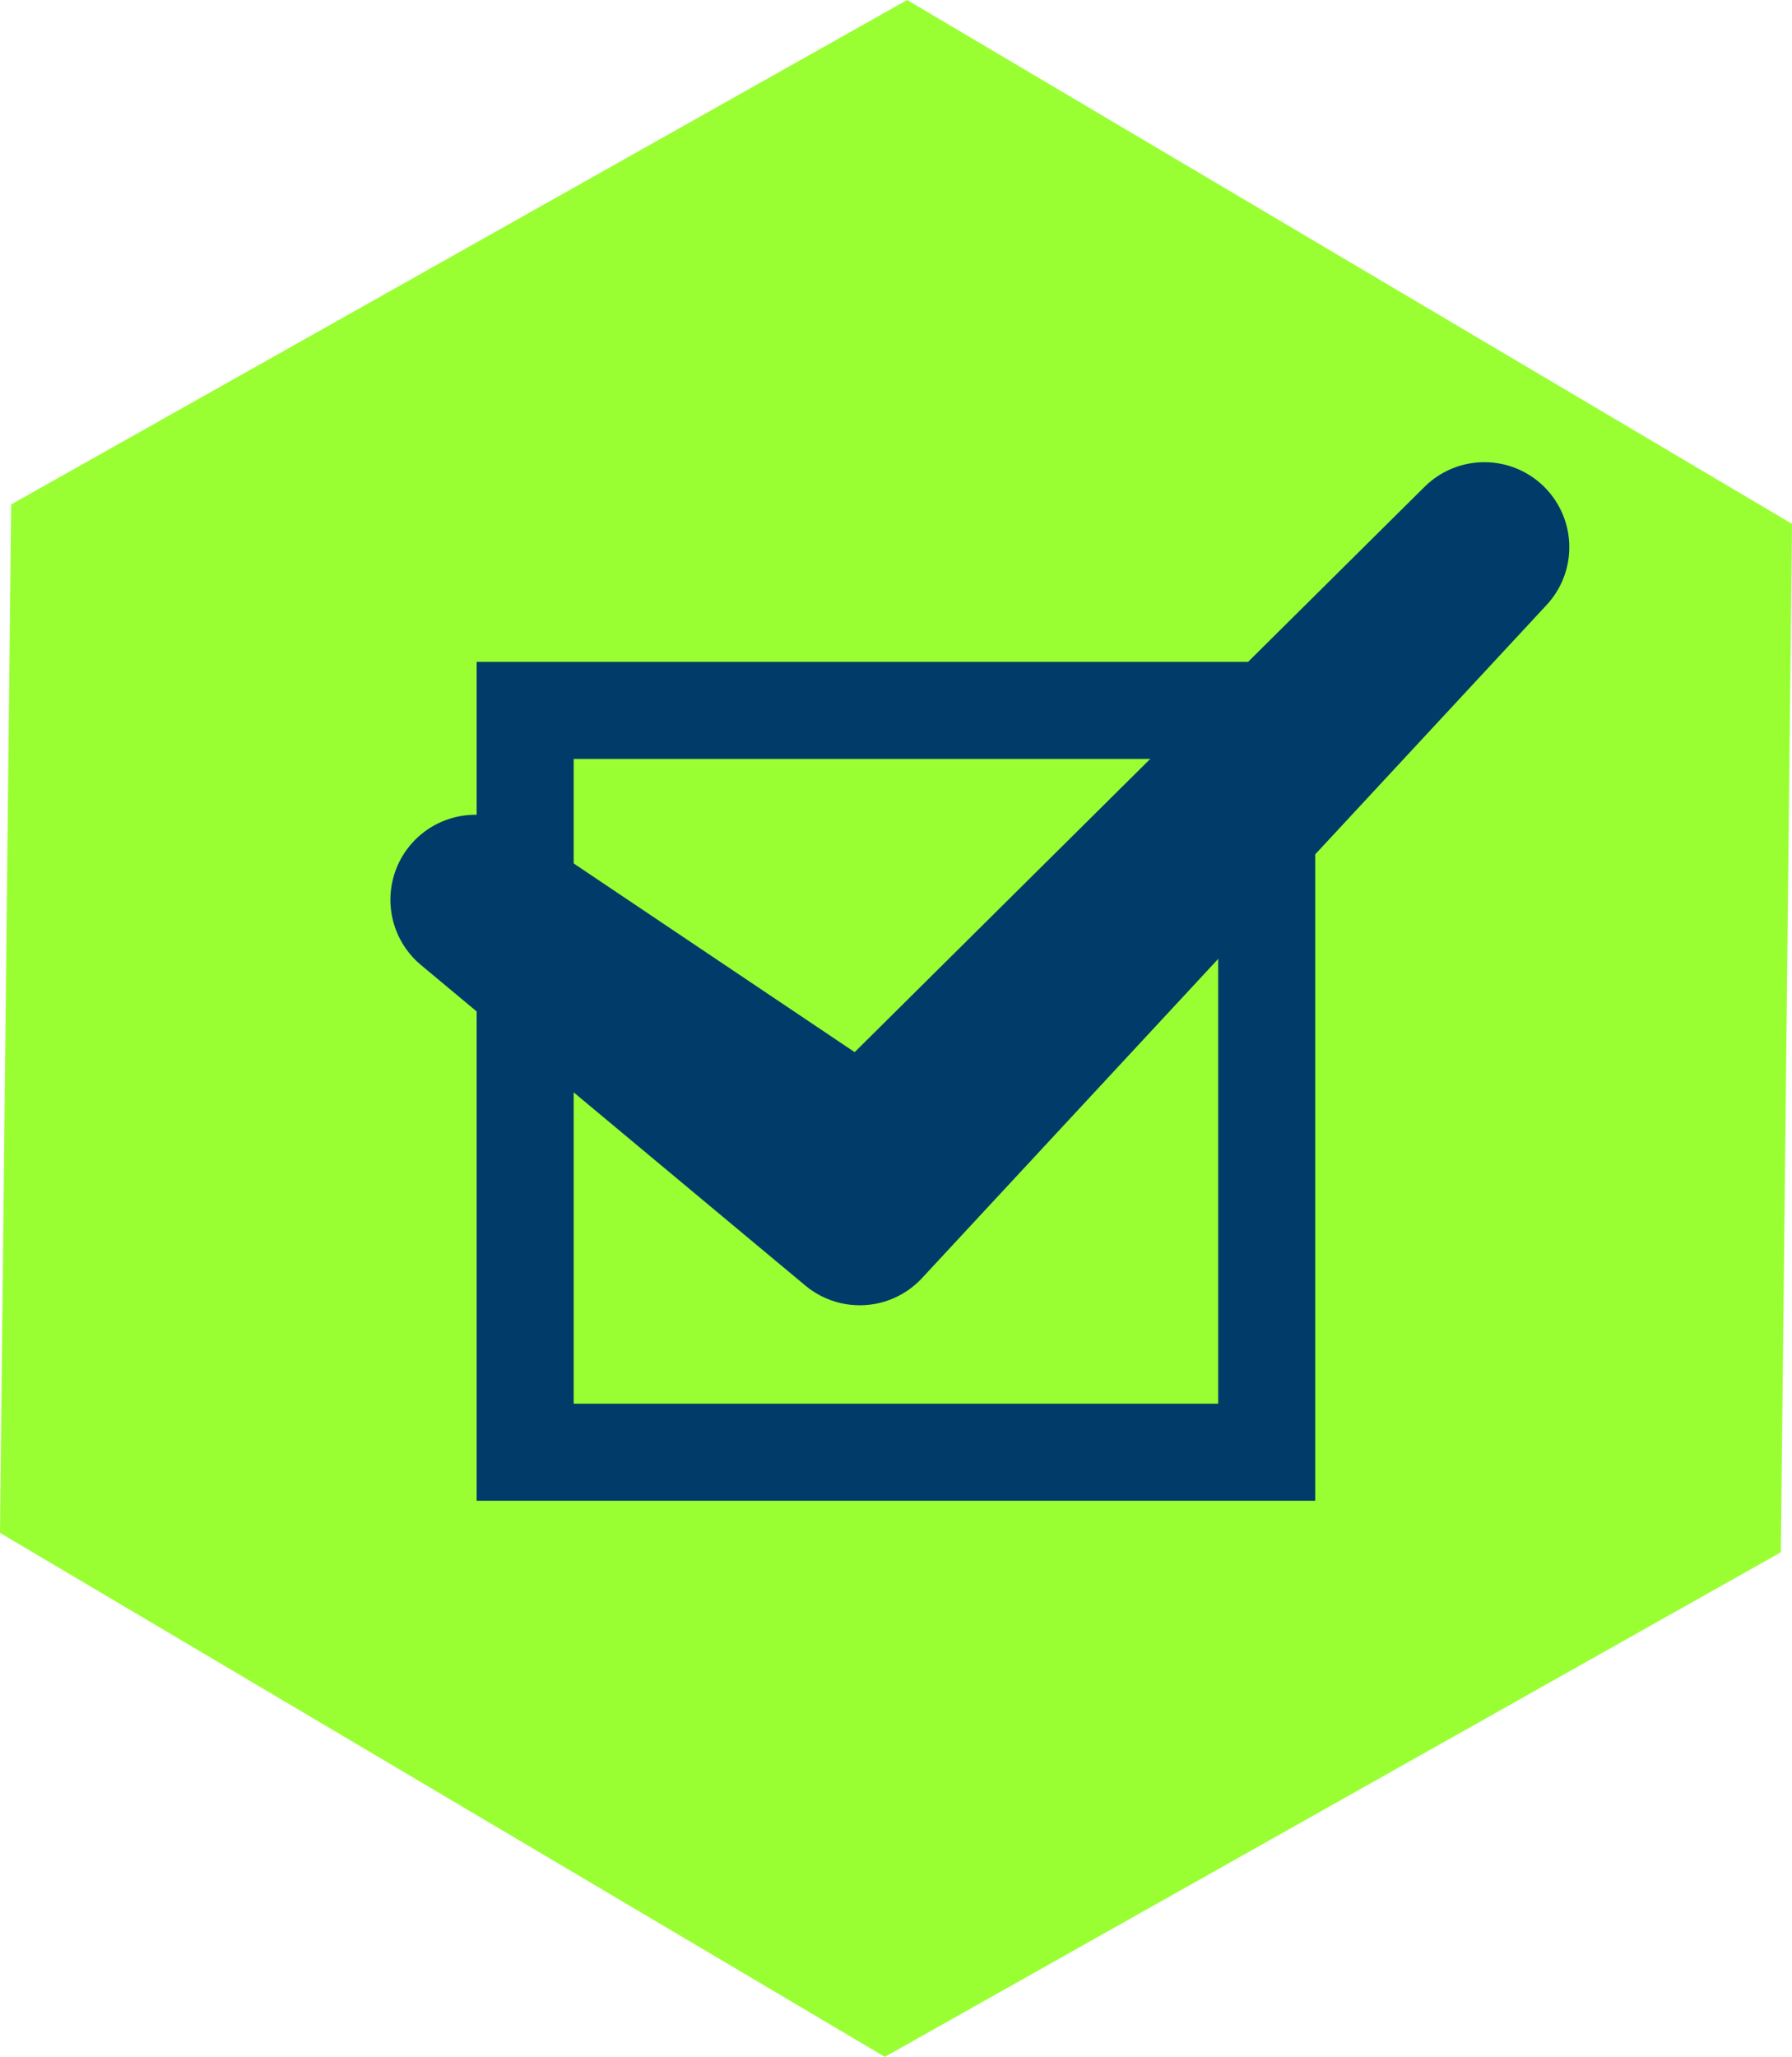 <svg xmlns="http://www.w3.org/2000/svg" width="147.78" height="169.58" viewBox="0 0 147.78 169.58"><polygon points="147.78 43.19 74.81 0 0.92 41.59 0 126.38 72.97 169.58 146.86 127.98 147.78 43.19" fill="#9f3"/><polygon points="122.41 45.11 70.9 100.61 39.2 74.18 71.34 95.76 122.41 45.11" fill="none" stroke="#003b6a" stroke-linecap="round" stroke-linejoin="round" stroke-width="14.01"/><path d="M100.46,62.57v53.16H47.31V62.57h53.15m8-8H39.31v69.16h69.15V54.57Z" fill="#003b6a"/></svg>